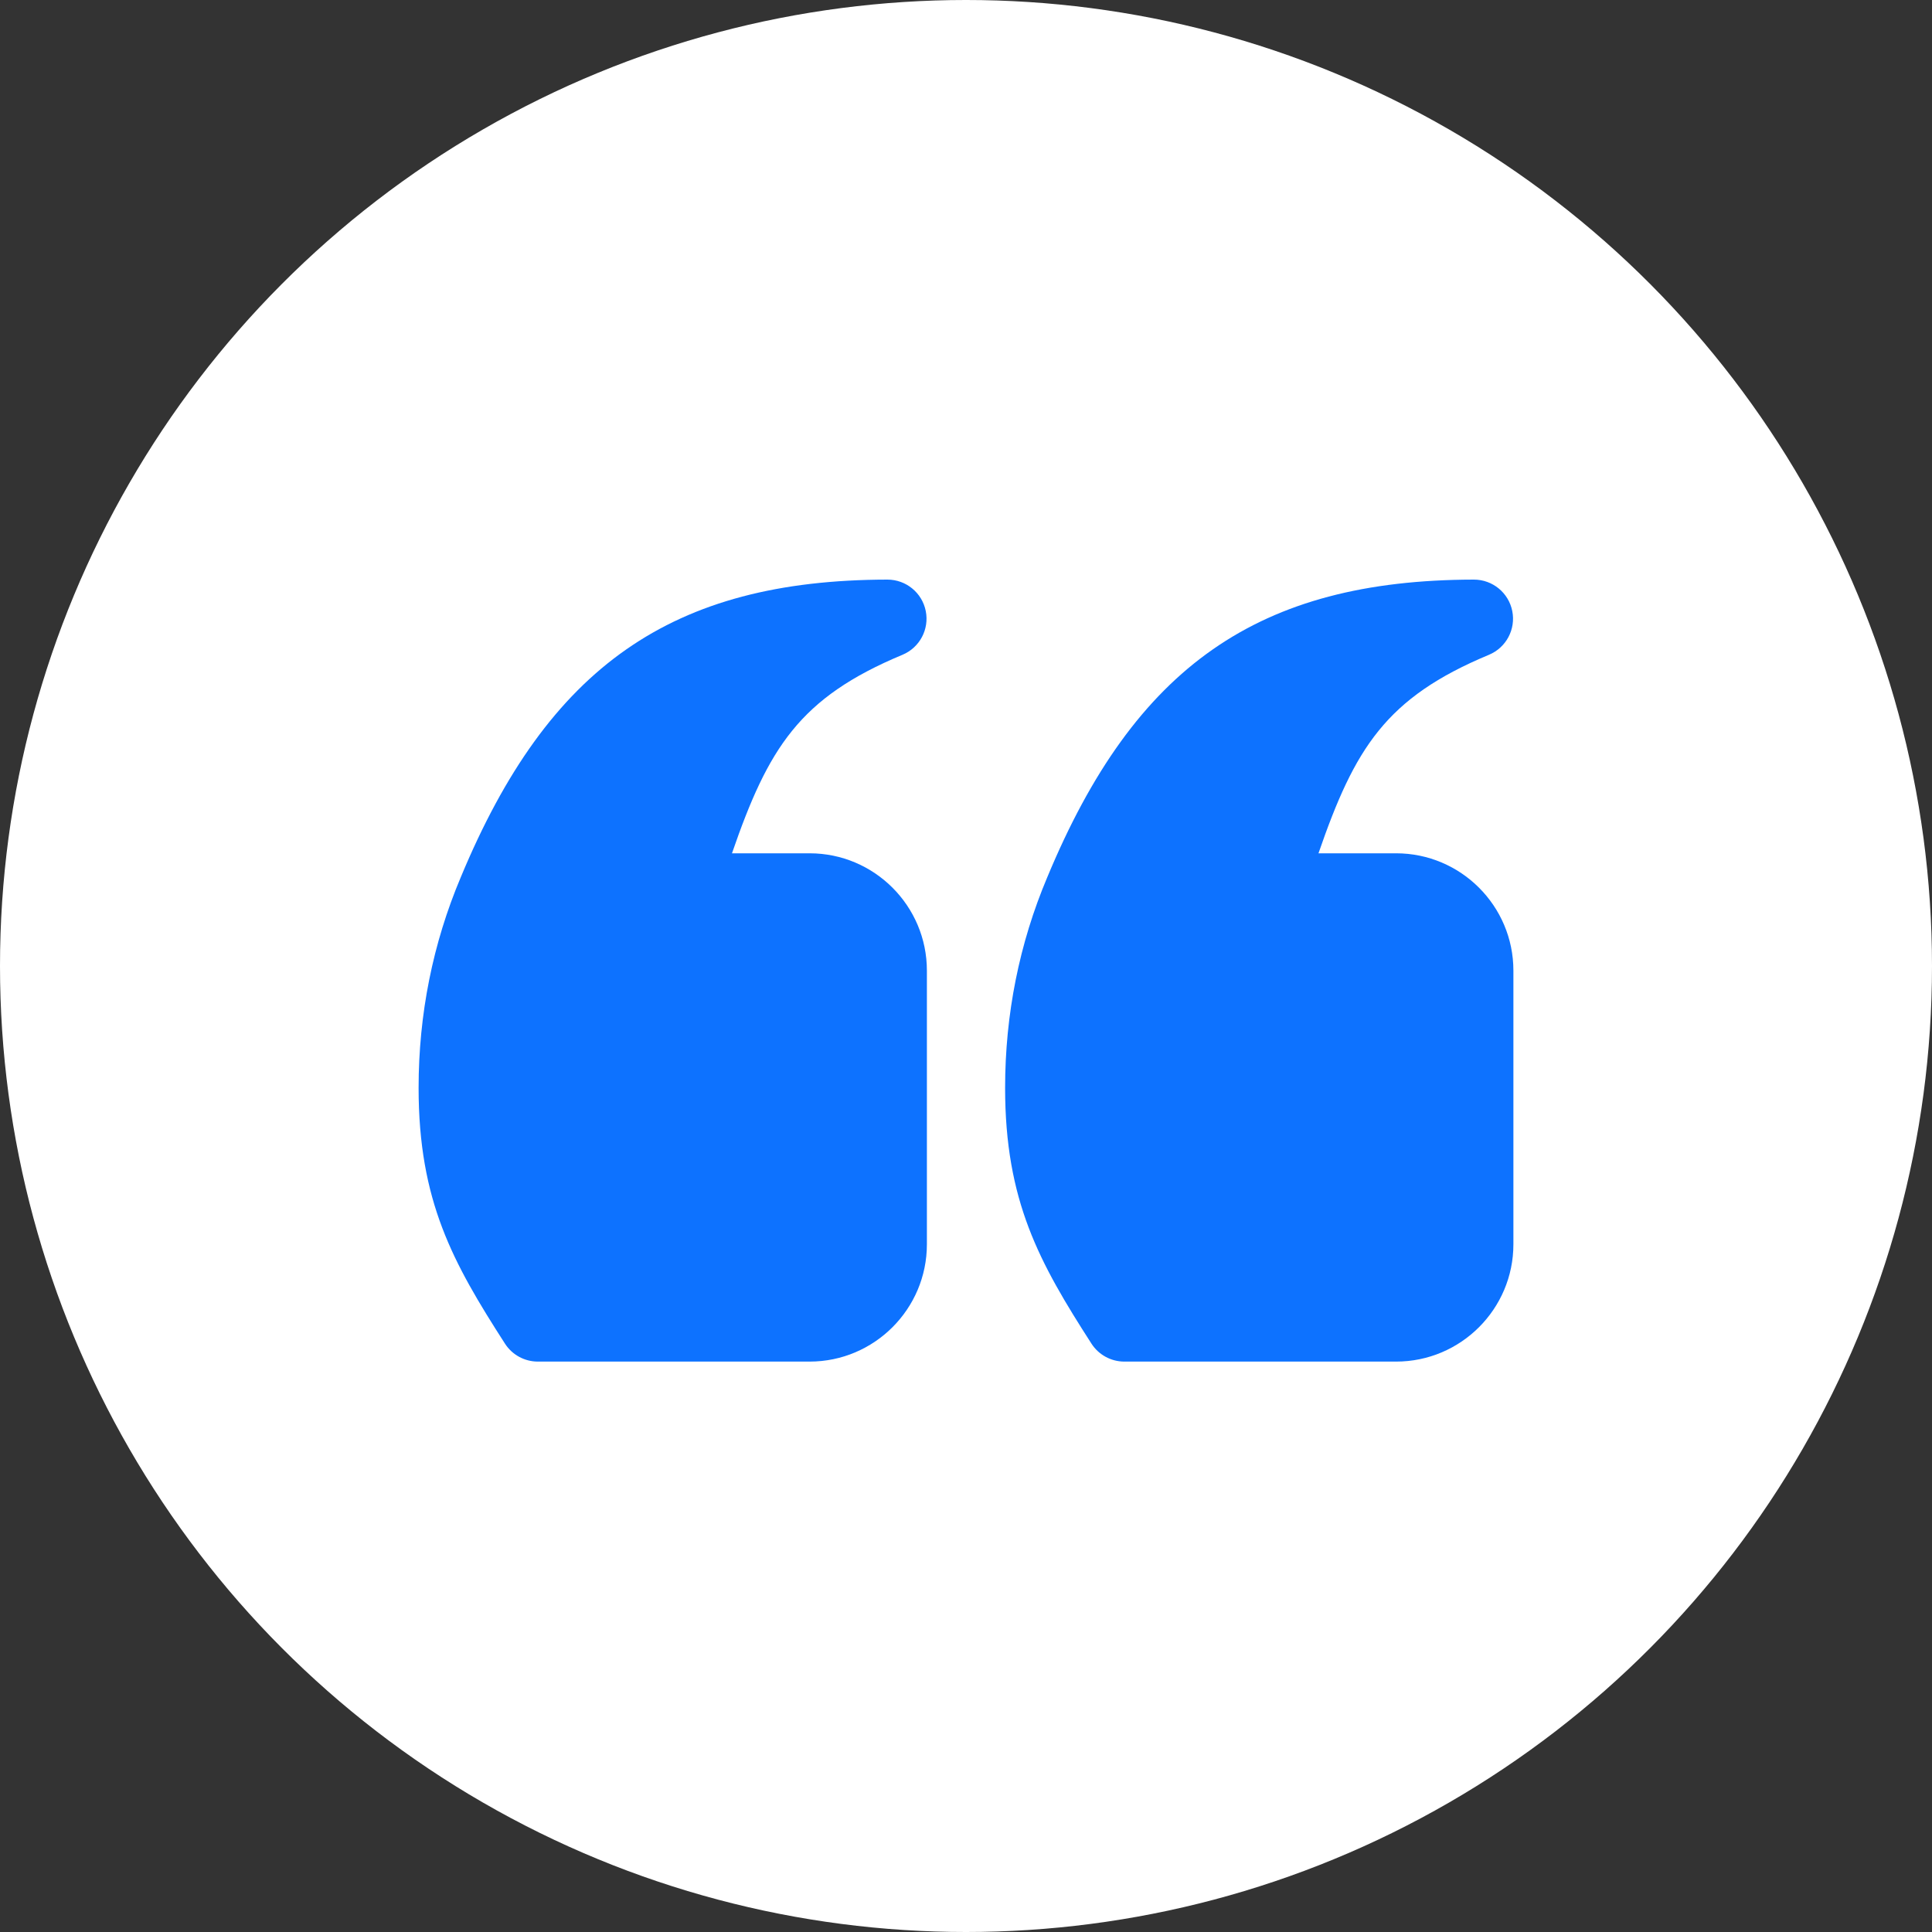 <svg width="120" height="120" viewBox="0 0 120 120" fill="none" xmlns="http://www.w3.org/2000/svg">
<rect x="0" y="0" width="120" height="120" fill="#333333" stroke="none"/>
<circle cx="60" cy="60" r="60" fill="white"/>
<path d="M50.286 53H45.464C47.719 46.468 49.645 43.34 56.054 40.67C57.123 40.224 57.728 39.086 57.5 37.95C57.273 36.816 56.276 36 55.119 36H55.114C41.745 36.024 34.066 41.384 28.62 54.485C26.882 58.6 26 63.004 26 67.571C26 74.596 28.125 78.422 31.365 83.457C31.811 84.151 32.581 84.571 33.407 84.571H50.286C54.303 84.571 57.571 81.303 57.571 77.286V60.286C57.571 56.268 54.303 53 50.286 53ZM86.714 53H81.893C84.148 46.468 86.074 43.34 92.482 40.67C93.552 40.224 94.157 39.086 93.929 37.95C93.701 36.816 92.705 36 91.548 36H91.543C78.174 36.024 70.494 41.384 65.049 54.485C63.311 58.6 62.429 63.004 62.429 67.571C62.429 74.596 64.554 78.422 67.793 83.457C68.239 84.151 69.01 84.571 69.835 84.571H86.714C90.732 84.571 94 81.303 94 77.286V60.286C94 56.268 90.732 53 86.714 53Z" fill="#0D72FF"/>
</svg>
